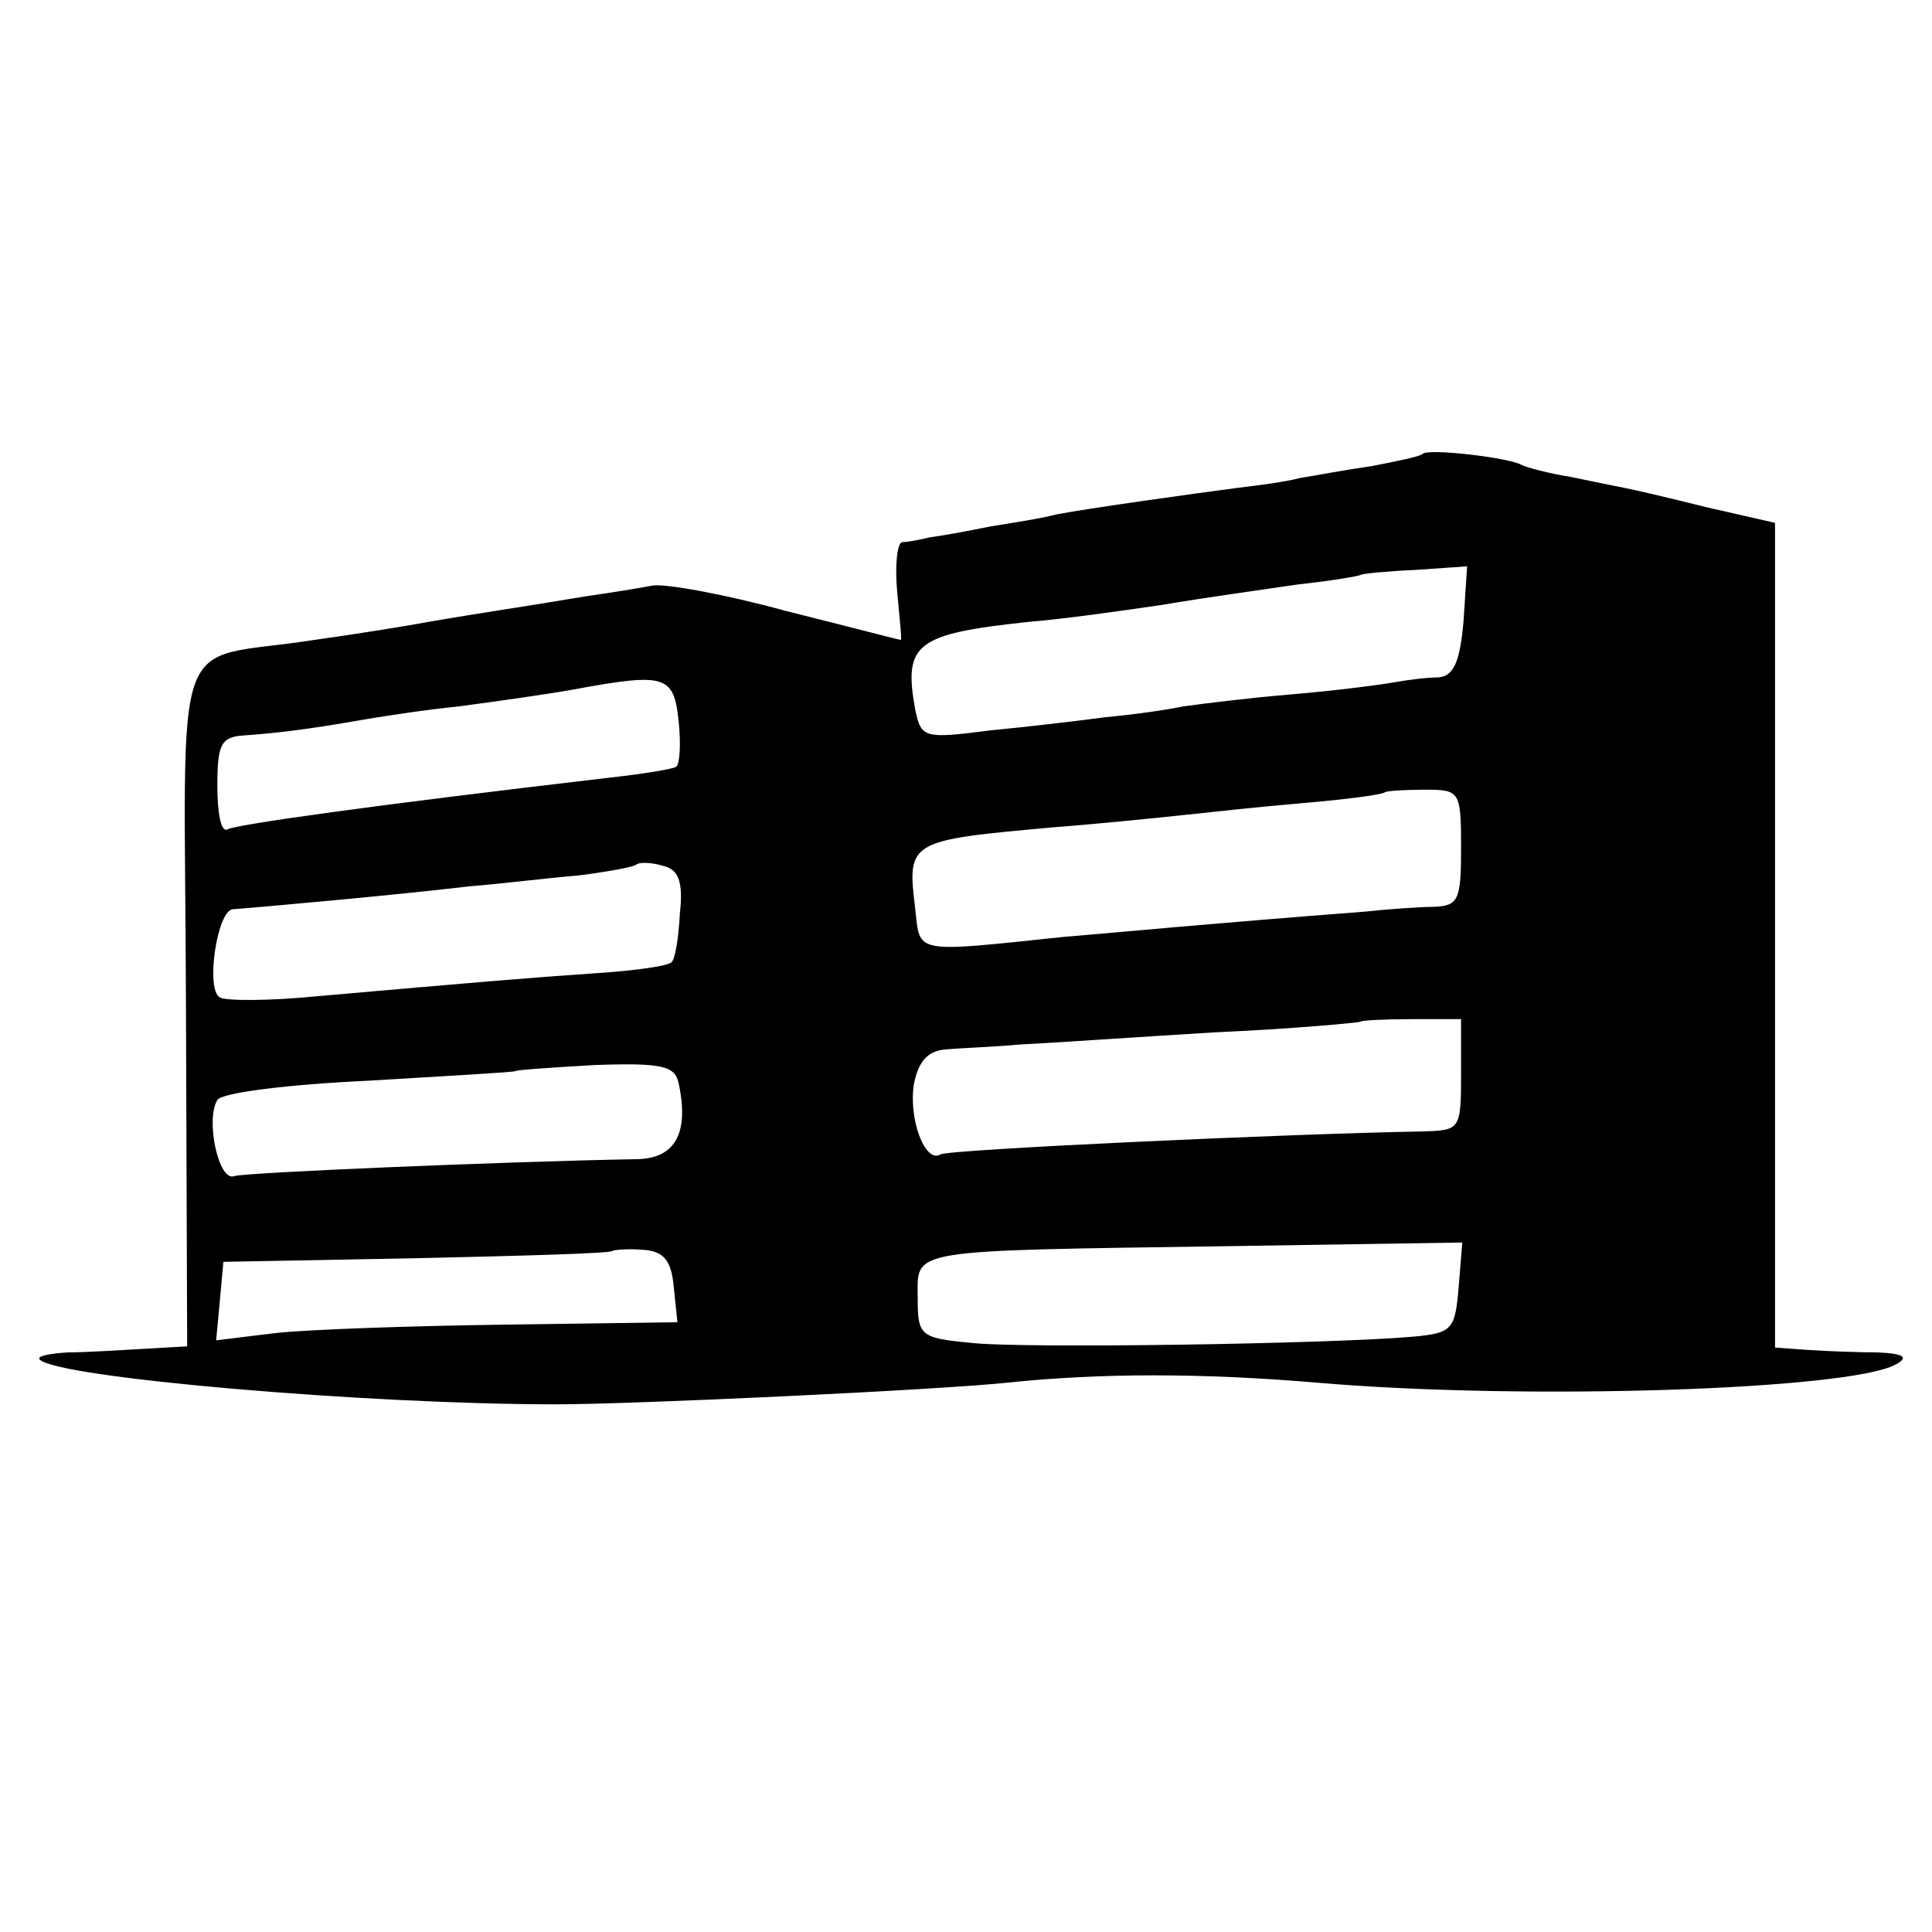 <?xml version="1.0" standalone="no"?>
<!DOCTYPE svg PUBLIC "-//W3C//DTD SVG 20010904//EN"
 "http://www.w3.org/TR/2001/REC-SVG-20010904/DTD/svg10.dtd">
<svg version="1.0" xmlns="http://www.w3.org/2000/svg"
 width="160pt" height="160pt" viewBox="0 0 160 160"
 preserveAspectRatio="xMidYMid meet">
<g transform="translate(0,160) scale(0.1,-0.1)"
fill="#000000" stroke="none">
<path d="M1178 1224 c-2 -2 -21 -6 -42 -10 -21 -3 -48 -8 -60 -10 -11 -3 -34
-6 -51 -8 -38 -5 -124 -17 -150 -22 -11 -3 -36 -7 -55 -10 -19 -4 -42 -8 -50
-9 -8 -2 -19 -4 -23 -4 -4 -1 -6 -19 -4 -41 2 -22 4 -40 3 -40 -1 0 -43 11
-95 24 -51 14 -101 23 -111 21 -10 -2 -35 -6 -56 -9 -47 -8 -89 -14 -129 -21
-16 -3 -59 -10 -95 -15 -121 -19 -107 21 -106 -302 l1 -283 -35 -2 c-19 -1
-48 -3 -64 -3 -15 -1 -26 -3 -23 -6 15 -15 270 -37 427 -37 66 0 319 12 375
18 76 8 160 8 255 0 173 -15 442 -6 480 15 11 6 7 9 -15 10 -16 0 -42 1 -57 2
l-28 2 0 341 0 342 -57 13 c-32 8 -62 15 -68 16 -5 1 -25 5 -44 9 -19 3 -37 8
-41 10 -10 6 -78 14 -82 9z m34 -139 c-3 -33 -8 -45 -21 -46 -9 0 -25 -2 -36
-4 -11 -2 -49 -7 -85 -10 -36 -3 -76 -8 -90 -10 -14 -3 -43 -7 -65 -9 -22 -3
-65 -8 -96 -11 -54 -7 -56 -6 -61 17 -10 55 0 63 94 73 26 2 76 9 110 14 35 6
86 13 113 17 28 3 51 7 52 8 2 1 22 3 45 4 l43 3 -3 -46z m-650 -82 c2 -19 1
-36 -2 -38 -3 -2 -28 -6 -55 -9 -197 -23 -311 -39 -317 -43 -5 -2 -8 14 -8 36
0 35 3 41 23 42 27 2 52 5 92 12 17 3 55 9 85 12 30 4 73 10 95 14 76 14 83
12 87 -26z m648 -105 c0 -43 -2 -48 -22 -49 -13 0 -39 -2 -58 -4 -130 -10
-202 -17 -250 -21 -124 -13 -118 -14 -122 23 -7 57 -6 57 116 68 39 3 87 8
106 10 19 2 64 7 100 10 35 3 66 7 67 9 2 1 16 2 33 2 29 0 30 -1 30 -48z
m-647 -55 c-1 -20 -4 -38 -7 -40 -3 -3 -31 -7 -63 -9 -58 -4 -93 -7 -230 -19
-40 -4 -76 -4 -81 -1 -12 7 -2 73 11 73 14 1 128 11 196 19 25 2 66 7 90 9 24
3 46 7 48 9 2 2 12 2 22 -1 13 -3 17 -13 14 -40z m647 -133 c0 -46 -1 -46 -32
-47 -113 -2 -393 -15 -399 -19 -13 -8 -27 30 -22 59 4 19 12 27 27 28 11 1 39
2 61 4 22 1 94 6 160 10 66 3 121 8 122 9 1 1 20 2 43 2 l40 0 0 -46z m-648
-7 c9 -42 -3 -63 -36 -63 -109 -2 -323 -11 -332 -14 -13 -5 -24 47 -14 63 3 6
59 13 125 16 66 4 121 7 122 8 1 1 31 3 66 5 56 2 66 -1 69 -15z m-4 -169 l3
-29 -142 -2 c-78 -1 -164 -4 -191 -7 l-49 -6 3 32 3 33 160 3 c88 2 161 4 162
6 2 1 13 2 25 1 18 -1 24 -9 26 -31z m650 0 c-3 -35 -5 -38 -38 -41 -68 -6
-326 -10 -367 -5 -41 4 -43 6 -43 37 0 41 -12 39 258 43 l193 3 -3 -37z"/>
</g>
</svg>
